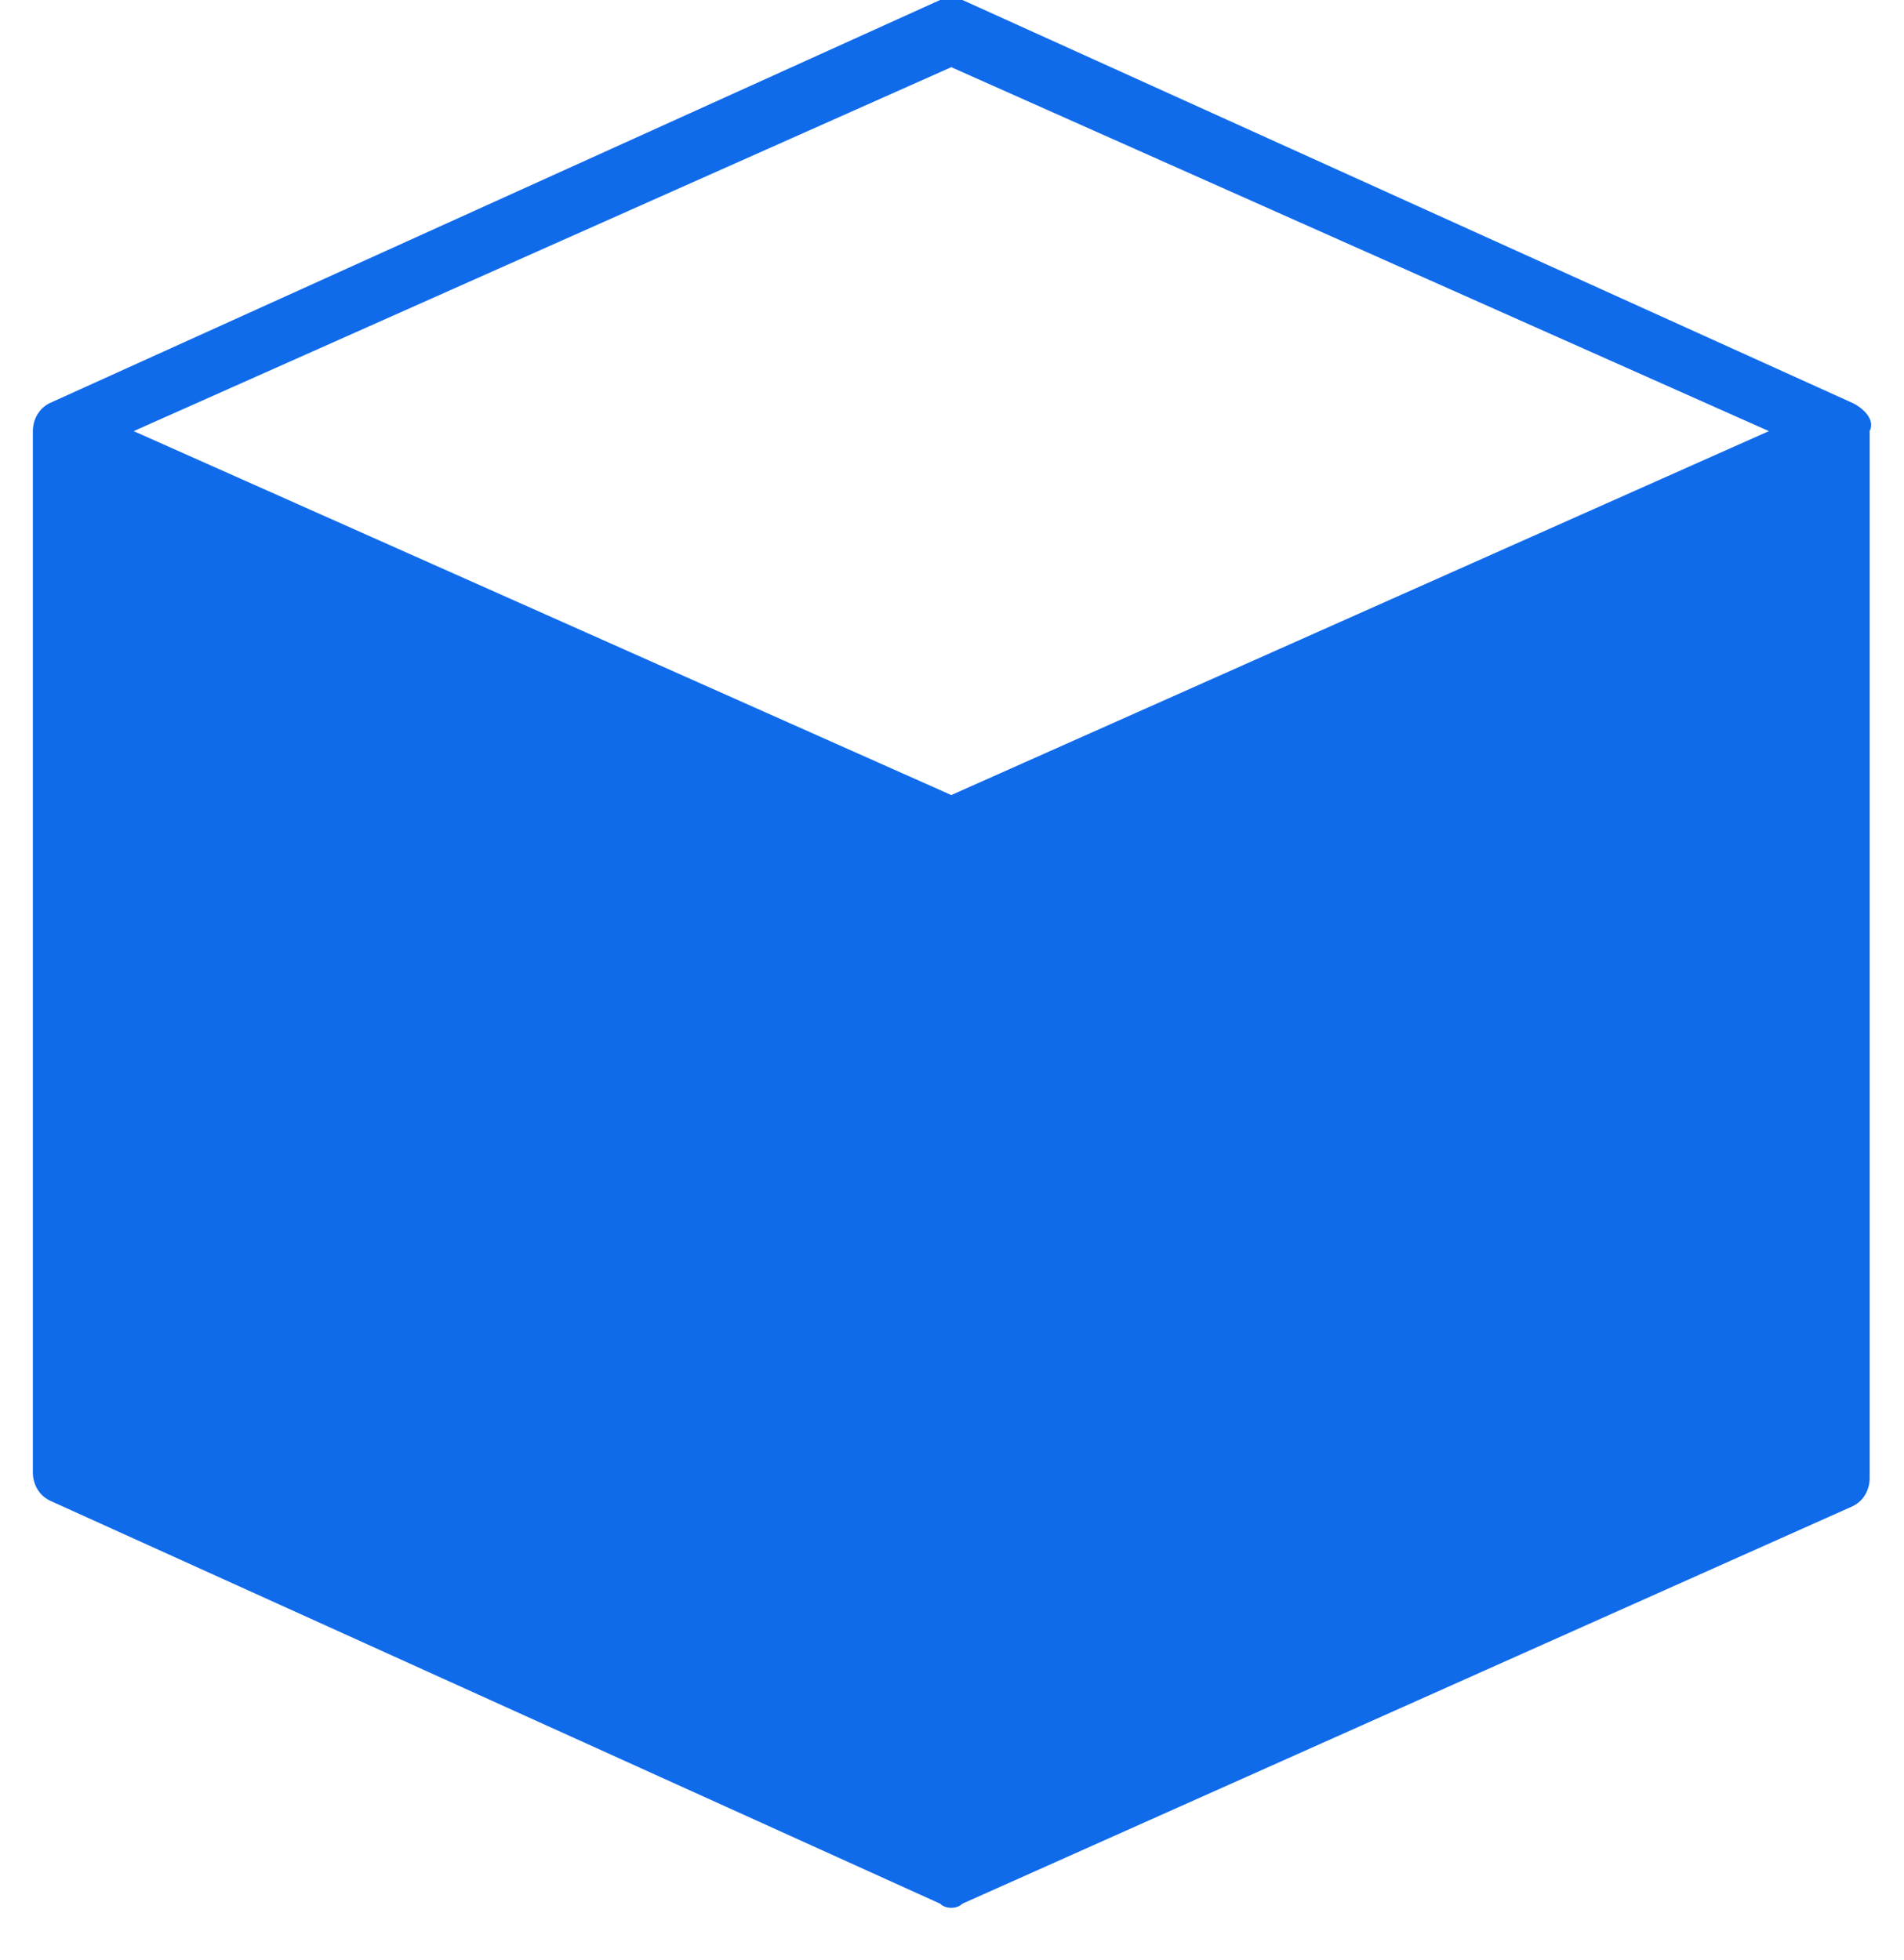 <svg width="34" height="35" viewBox="0 0 34 35" fill="none" xmlns="http://www.w3.org/2000/svg">
<path d="M33.087 7.2L17.187 0C17.087 0 16.887 0 16.787 0L0.887 7.2C0.687 7.3 0.587 7.5 0.587 7.7V26.3C0.587 26.5 0.687 26.7 0.887 26.8L16.787 34C16.887 34.1 17.087 34.1 17.187 34L33.087 26.9C33.287 26.8 33.387 26.6 33.387 26.4V7.7C33.487 7.5 33.287 7.3 33.087 7.2ZM16.987 14.2L2.387 7.7L16.987 1.2L31.587 7.7L16.987 14.2Z" fill="#106BEA"/>
</svg>
